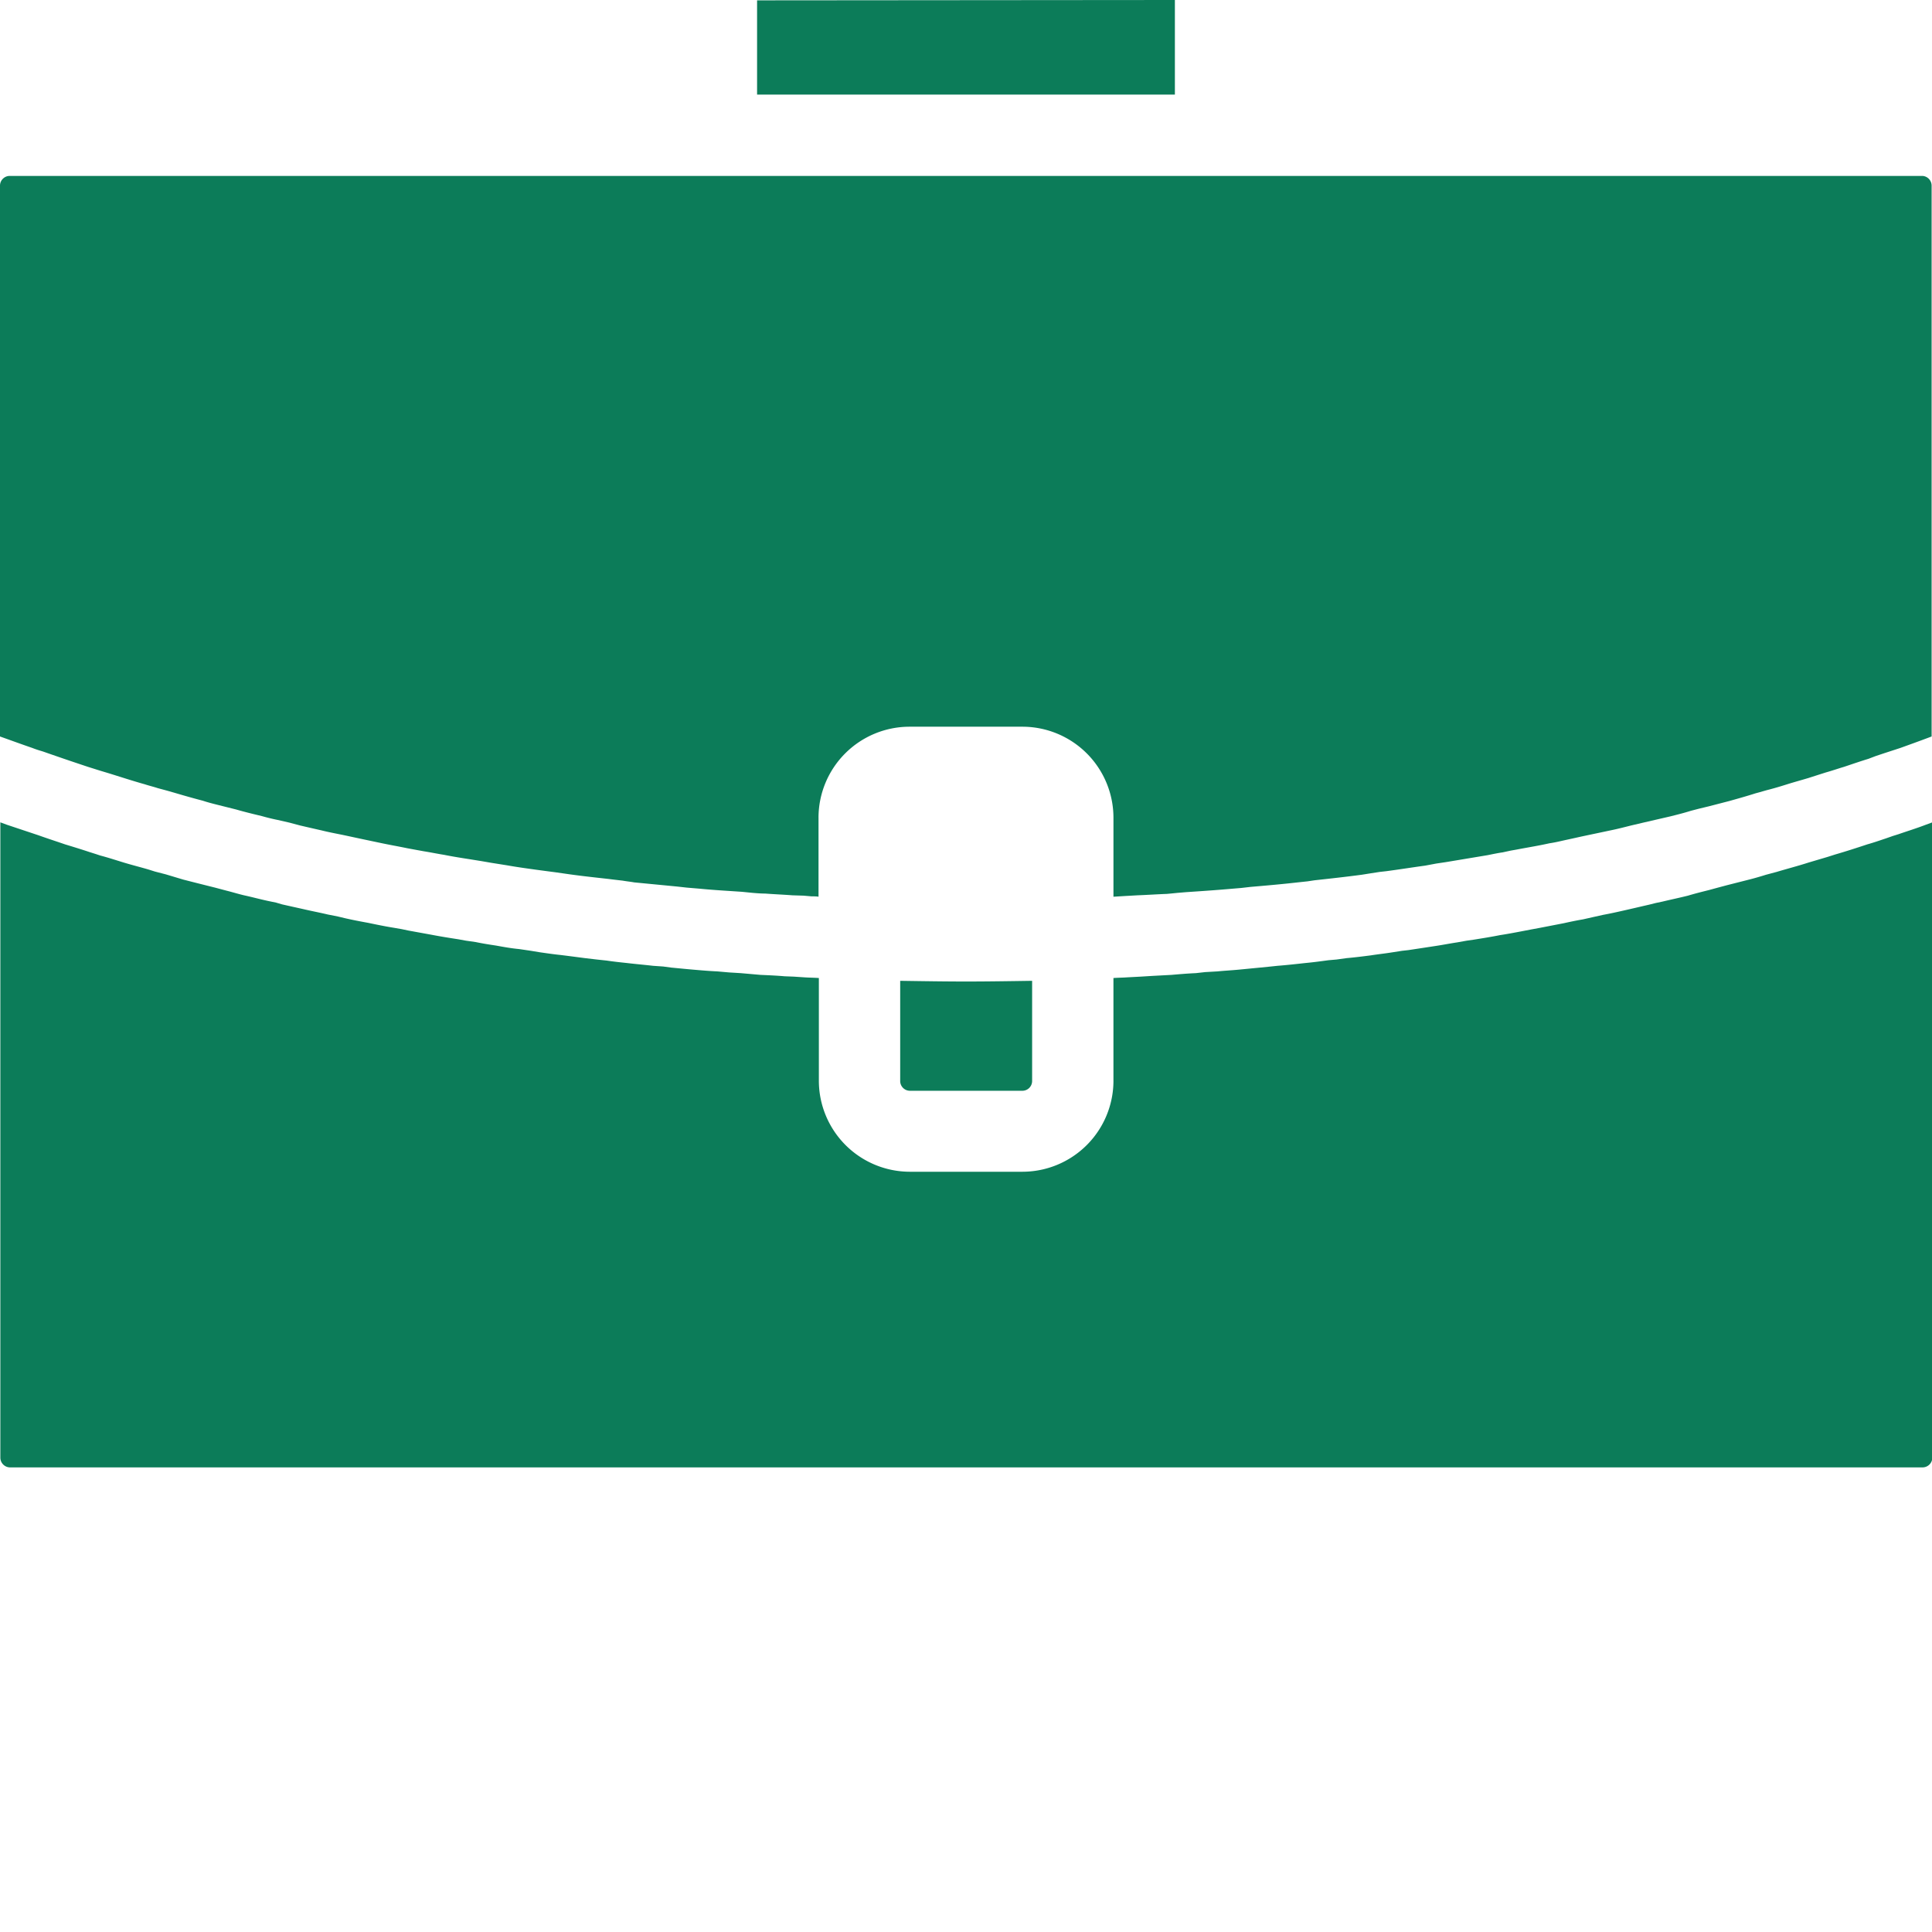 <?xml version="1.0" encoding="utf-8"?>
<svg:svg height="55.351" width="55.351" xmlns="http://www.w3.org/2000/svg" xmlns:svg="http://www.w3.org/2000/svg">
<svg:g class="layer">
<svg:title>Layer 1</svg:title>
<svg:path d="m33.66,2.71l0,-2.71l-11.97,0.01l0,2.7l11.97,0zm20.73,21.19l-0.16,0.05l-0.2,0.07c-0.18,0.06 -0.35,0.12 -0.53,0.17c-0.3,0.1 -0.61,0.2 -0.92,0.29l-0.22,0.07l-0.54,0.16c-0.31,0.1 -0.62,0.18 -0.92,0.27l-0.3,0.08c-0.16,0.05 -0.33,0.1 -0.49,0.14l-0.63,0.16l-0.3,0.08l-0.22,0.06c-0.2,0.05 -0.4,0.1 -0.6,0.16c-0.24,0.06 -0.48,0.11 -0.73,0.17l-0.19,0.04l-0.2,0.05c-0.22,0.05 -0.43,0.1 -0.65,0.15s-0.44,0.1 -0.66,0.14l-0.27,0.06l-0.31,0.07c-0.18,0.03 -0.37,0.07 -0.55,0.11l-0.67,0.13l-0.27,0.05l-0.26,0.05c-0.21,0.04 -0.42,0.08 -0.62,0.11c-0.25,0.05 -0.5,0.09 -0.75,0.13l-0.21,0.03l-0.28,0.05c-0.2,0.03 -0.4,0.07 -0.6,0.1q-0.39,0.06 -0.79,0.12l-0.18,0.02l-0.32,0.05c-0.19,0.03 -0.38,0.05 -0.57,0.08c-0.23,0.03 -0.47,0.06 -0.7,0.08l-0.29,0.04l-0.23,0.02c-0.22,0.03 -0.44,0.06 -0.66,0.08c-0.27,0.03 -0.54,0.06 -0.8,0.08l-0.19,0.02l-0.3,0.03c-0.21,0.02 -0.41,0.04 -0.62,0.06s-0.41,0.03 -0.61,0.05l-0.35,0.02l-0.27,0.03c-0.23,0.01 -0.47,0.03 -0.7,0.05c-0.19,0.01 -0.37,0.02 -0.56,0.03l-0.32,0.02l-0.38,0.02c-0.13,0.01 -0.27,0.01 -0.4,0.02l0,2.95a2.61,2.61 0 0 1 -2.6,2.6l-3.24,0a2.61,2.61 0 0 1 -2.6,-2.6l0,-2.95c-0.14,-0.01 -0.28,-0.01 -0.42,-0.02l-0.3,-0.02l-0.26,-0.01c-0.23,-0.02 -0.46,-0.03 -0.69,-0.04l-0.57,-0.05l-0.33,-0.02l-0.34,-0.03c-0.23,-0.01 -0.46,-0.03 -0.69,-0.05s-0.43,-0.04 -0.64,-0.06l-0.22,-0.03l-0.29,-0.02c-0.26,-0.03 -0.5,-0.05 -0.75,-0.08c-0.19,-0.02 -0.38,-0.04 -0.58,-0.07l-0.28,-0.03l-0.34,-0.04c-0.23,-0.03 -0.46,-0.06 -0.7,-0.09c-0.2,-0.02 -0.4,-0.05 -0.61,-0.08l-0.24,-0.04l-0.34,-0.05c-0.22,-0.02 -0.44,-0.06 -0.66,-0.1c-0.2,-0.03 -0.39,-0.06 -0.58,-0.1l-0.28,-0.04l-0.22,-0.04c-0.26,-0.04 -0.51,-0.08 -0.77,-0.13c-0.22,-0.04 -0.44,-0.08 -0.66,-0.12l-0.19,-0.04l-0.23,-0.04c-0.25,-0.04 -0.49,-0.09 -0.73,-0.14c-0.22,-0.04 -0.43,-0.08 -0.65,-0.13l-0.21,-0.05l-0.3,-0.06c-0.21,-0.05 -0.42,-0.09 -0.64,-0.14s-0.45,-0.1 -0.67,-0.15l-0.17,-0.05l-0.24,-0.05c-0.23,-0.05 -0.45,-0.11 -0.68,-0.16c-0.17,-0.04 -0.33,-0.09 -0.49,-0.13l-0.34,-0.09l-0.2,-0.05q-0.36,-0.09 -0.71,-0.18l-0.5,-0.15l-0.31,-0.08l-0.19,-0.06c-0.24,-0.07 -0.48,-0.13 -0.71,-0.2s-0.44,-0.14 -0.67,-0.2l-0.12,-0.04l-0.19,-0.06c-0.24,-0.08 -0.47,-0.15 -0.7,-0.22c-0.26,-0.09 -0.51,-0.17 -0.76,-0.26c-0.3,-0.1 -0.6,-0.2 -0.9,-0.3l-0.19,-0.07l0,18.2a0.28,0.28 0 0 0 0.27,0.28l54.8,0a0.28,0.28 0 0 0 0.28,-0.28l0,-18.2l-0.19,0.07c-0.26,0.1 -0.52,0.18 -0.78,0.27zm0.69,-18.86l-54.8,0a0.28,0.28 0 0 0 -0.28,0.27l0,15.79c0.31,0.11 0.61,0.22 0.93,0.33c0.1,0.04 0.2,0.07 0.3,0.1l0.2,0.07l0.29,0.1c0.26,0.09 0.53,0.18 0.8,0.27l0.35,0.11l0.2,0.06c0.36,0.11 0.72,0.23 1.08,0.33c0.12,0.04 0.25,0.07 0.37,0.11l0.26,0.07l0.21,0.06c0.27,0.08 0.55,0.16 0.82,0.23c0.15,0.05 0.31,0.09 0.47,0.13l0.24,0.06l0.24,0.06c0.24,0.07 0.49,0.13 0.74,0.19c0.14,0.04 0.3,0.08 0.45,0.11l0.35,0.08l0.3,0.08q0.3,0.07 0.61,0.14c0.2,0.05 0.41,0.09 0.61,0.13l0.28,0.06l0.28,0.06c0.19,0.04 0.38,0.08 0.57,0.12c0.24,0.05 0.47,0.09 0.71,0.14l0.27,0.05l0.22,0.04c0.19,0.03 0.38,0.07 0.57,0.1c0.25,0.05 0.5,0.09 0.76,0.13l0.31,0.05l0.29,0.05l0.44,0.07c0.28,0.05 0.57,0.09 0.86,0.13l0.3,0.04l0.23,0.03l0.42,0.06c0.36,0.05 0.73,0.09 1.09,0.13l0.16,0.02l0.26,0.03c0.11,0.02 0.22,0.03 0.33,0.05c0.41,0.04 0.83,0.08 1.24,0.12l0.27,0.03l0.36,0.03c0.3,0.03 0.61,0.05 0.92,0.07l0.3,0.02l0.3,0.03c0.12,0.01 0.24,0.02 0.36,0.02c0.26,0.02 0.52,0.03 0.78,0.05l0.32,0.01l0.23,0.02c0.07,0 0.14,0 0.2,0.01l0,-2.27a2.61,2.61 0 0 1 2.6,-2.6l3.25,0a2.61,2.61 0 0 1 2.6,2.6l0,2.27l0.01,0l0.33,-0.02l0.35,-0.02c0.28,-0.01 0.56,-0.03 0.84,-0.04c0.11,-0.01 0.21,-0.02 0.31,-0.03l0.24,-0.02c0.45,-0.03 0.89,-0.06 1.34,-0.1l0.24,-0.02l0.26,-0.03c0.47,-0.04 0.92,-0.08 1.36,-0.13l0.28,-0.03l0.2,-0.03c0.46,-0.05 0.91,-0.1 1.36,-0.16l0.25,-0.04l0.26,-0.04l0.18,-0.02c0.38,-0.05 0.75,-0.11 1.12,-0.16l0.32,-0.06l0.27,-0.04l0.3,-0.05c0.3,-0.05 0.6,-0.1 0.9,-0.15c0.15,-0.03 0.29,-0.06 0.43,-0.08l0.23,-0.05l0.17,-0.03c0.31,-0.06 0.63,-0.11 0.94,-0.18c0.14,-0.02 0.27,-0.05 0.4,-0.08l0.32,-0.07l0.18,-0.04c0.28,-0.06 0.57,-0.12 0.85,-0.18c0.2,-0.04 0.39,-0.09 0.59,-0.14l0.17,-0.04l0.17,-0.04c0.26,-0.06 0.52,-0.12 0.78,-0.18c0.2,-0.05 0.4,-0.1 0.59,-0.16l0.23,-0.06l0.29,-0.07l0.58,-0.15c0.25,-0.07 0.5,-0.14 0.75,-0.22l0.11,-0.03l0.21,-0.06c0.2,-0.05 0.4,-0.11 0.59,-0.17s0.41,-0.12 0.61,-0.18l0.28,-0.09l0.22,-0.07c0.18,-0.05 0.35,-0.11 0.52,-0.16c0.24,-0.08 0.47,-0.16 0.7,-0.23l0.21,-0.08l0.24,-0.08l0.46,-0.15c0.25,-0.09 0.5,-0.18 0.74,-0.27l0.16,-0.06l0,-15.79a0.28,0.28 0 0 0 -0.26,-0.27zm-25.78,26.21a0.28,0.28 0 0 0 0.27,-0.28l0,-2.87c-0.66,0.01 -1.29,0.02 -1.89,0.02s-1.21,-0.01 -1.89,-0.02l0,2.87a0.28,0.28 0 0 0 0.27,0.28l3.24,0z" data-name="suitcase business" fill="#0C7C59" id="suitcase_business"/>
</svg:g>
</svg:svg>